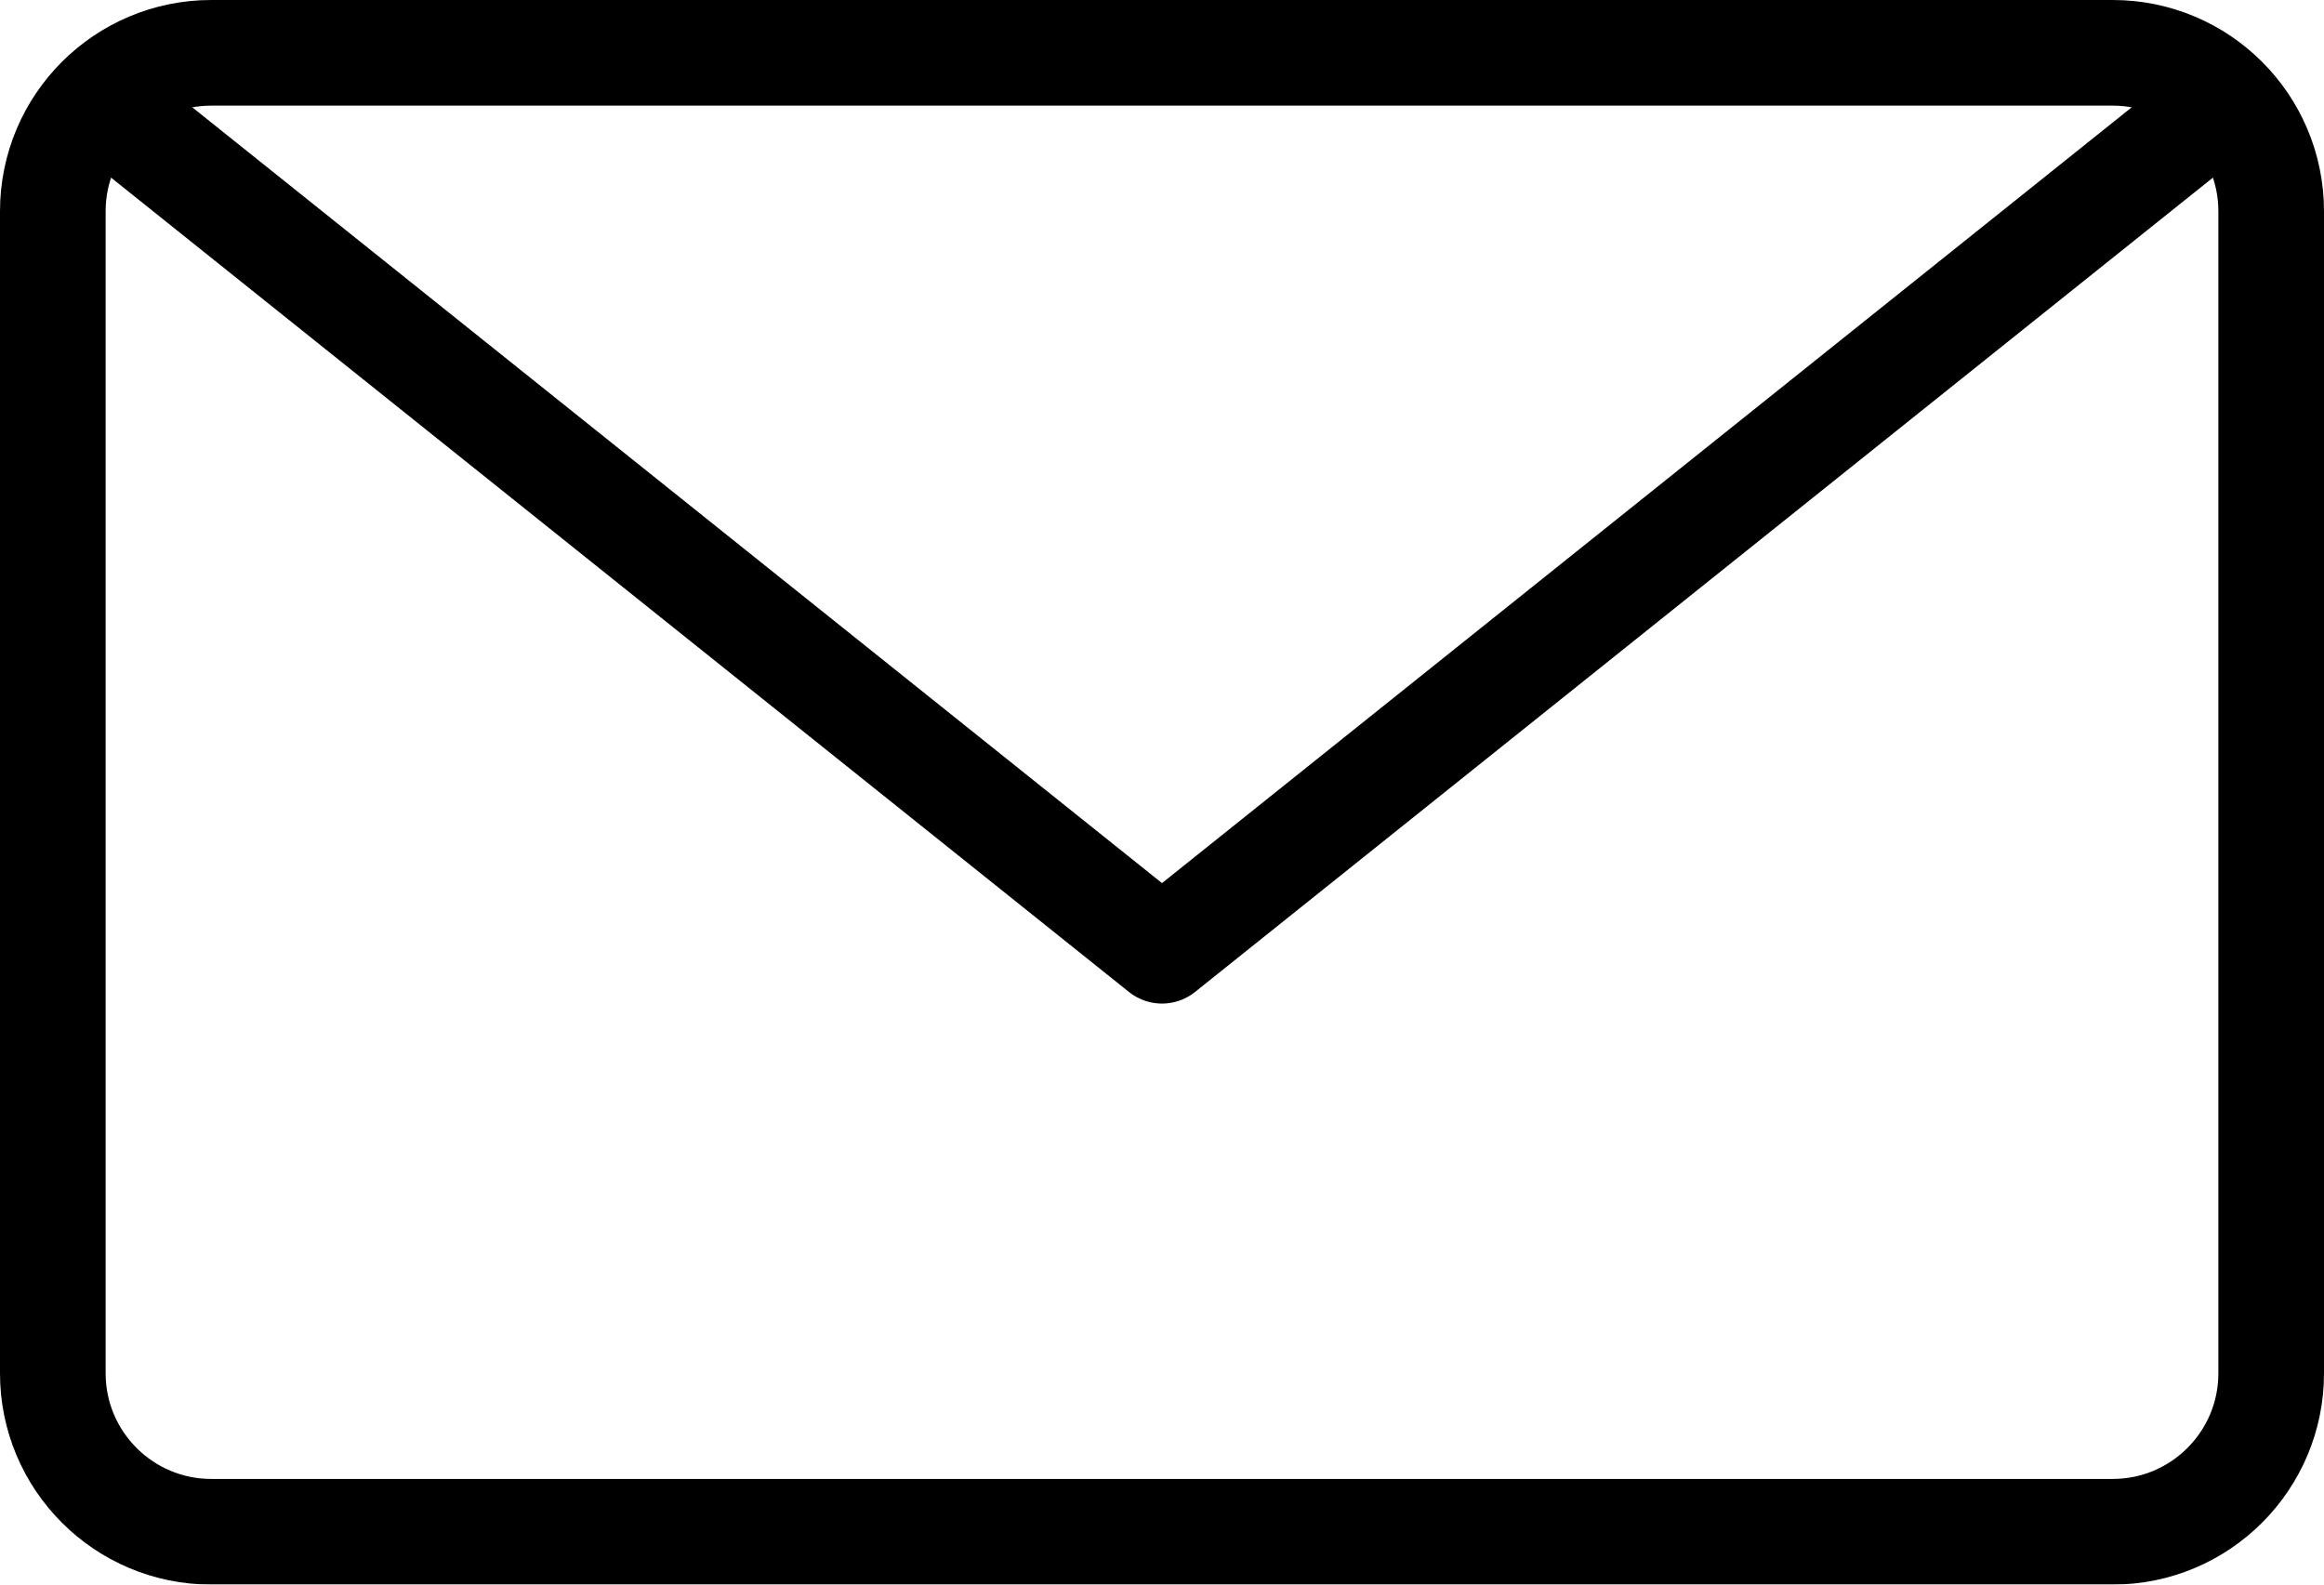 <?xml version="1.0" encoding="UTF-8"?>
<svg width="22px" height="15px" viewBox="0 0 22 15" version="1.1" xmlns="http://www.w3.org/2000/svg" xmlns:xlink="http://www.w3.org/1999/xlink">
    <title>B81C3A8A-C25F-4AD2-9EB3-4DAA06F76433</title>
    <defs>
        <filter id="filter-1">
            <feColorMatrix in="SourceGraphic" type="matrix" values="0 0 0 0 0 0 0 0 0 0 0 0 0 0 0 0 0 0 1 0"></feColorMatrix>
        </filter>
    </defs>
    <g id="UI-icon-mail" stroke="none" stroke-width="1" fill="none" fill-rule="evenodd" stroke-linecap="round" stroke-linejoin="round">
        <g id="Werbezeichen---Jobs-Detail-3-mail" transform="translate(-360, -3492)">
            <g id="footer" transform="translate(0, 3299)">
                <g id="icon_footer-mail" transform="translate(360, 91)" filter="url(#filter-1)">
                    <g transform="translate(0, 102)">
                        <path d="M21.5,13 C21.5,13.828 20.828,14.5 20,14.5 L2,14.5 C1.172,14.5 0.5,13.828 0.5,13 L0.5,2 C0.5,1.171 1.172,0.5 2,0.5 L20,0.5 C20.828,0.5 21.5,1.171 21.5,2 L21.5,13 L21.5,13 Z" id="Stroke-406" stroke="#000000"></path>
                        <polyline id="Stroke-407" stroke="#000000" points="21 1 11 9 1 1"></polyline>
                    </g>
                </g>
            </g>
        </g>
    </g>
</svg>